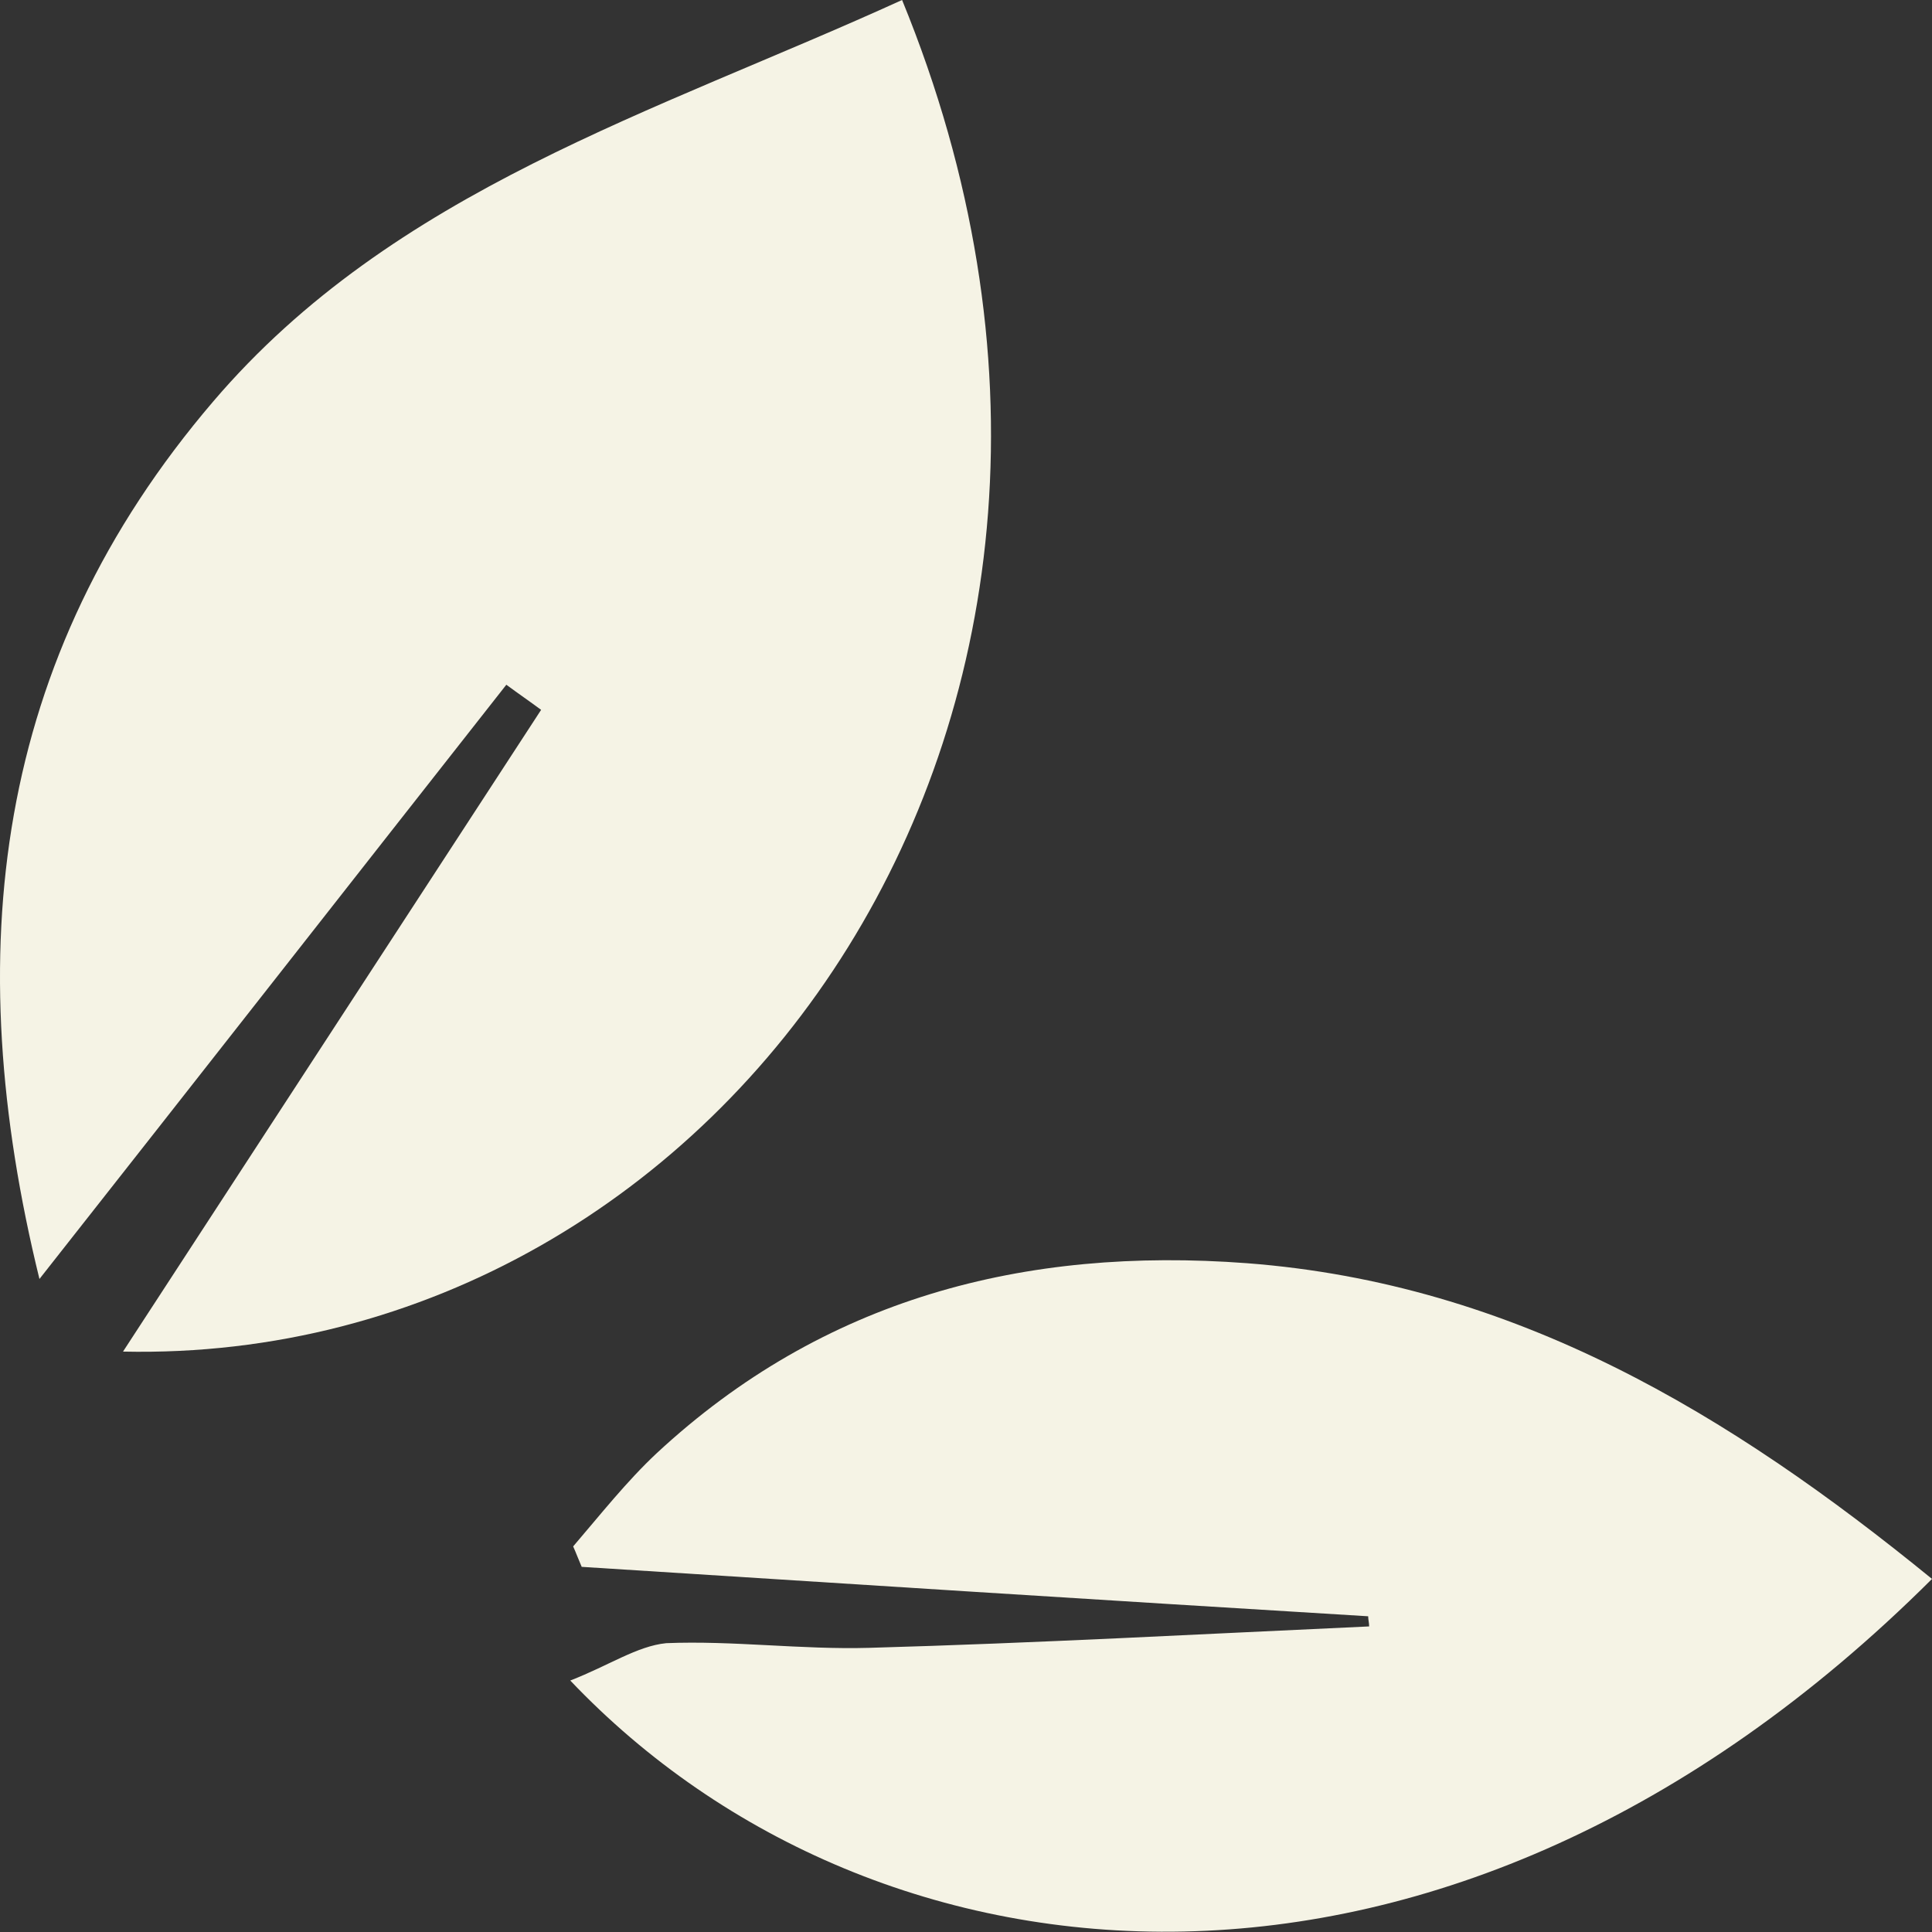 <svg width="12" height="12" viewBox="0 0 12 12" fill="none" xmlns="http://www.w3.org/2000/svg">
<rect x="0" y="0" width="12" height="12" fill="#333333" stroke="none"/>
<g clip-path="url(#clip0_6001_3)">
<path d="M3.613 9.732C3.595 9.691 3.578 9.645 3.56 9.605C3.729 9.408 3.893 9.2 4.079 9.026C5.113 8.066 6.362 7.742 7.745 7.846C9.408 7.973 10.745 8.783 12 9.807C8.988 12.81 5.439 12.434 3.542 10.438C3.782 10.345 3.957 10.224 4.138 10.206C4.552 10.189 4.978 10.247 5.399 10.235C6.432 10.206 7.471 10.149 8.504 10.102C8.504 10.079 8.498 10.062 8.498 10.039C6.869 9.94 5.241 9.836 3.613 9.732Z" fill="#F5F3E5"/>
<path d="M0.764 8.395C1.634 7.059 2.498 5.734 3.361 4.409C3.291 4.357 3.215 4.305 3.145 4.253C2.194 5.462 1.243 6.677 0.245 7.944C-0.252 5.919 -0.041 4.091 1.324 2.494C2.445 1.18 4.068 0.7 5.603 -7.83779e-05C7.412 4.415 4.511 8.476 0.764 8.395Z" fill="#F5F3E5"/>
</g>
<defs>
<clipPath id="clip0_6001_3">
<rect width="12" height="12" fill="white" transform="translate(12 12) rotate(-180)"/>
</clipPath>
</defs>
</svg>

